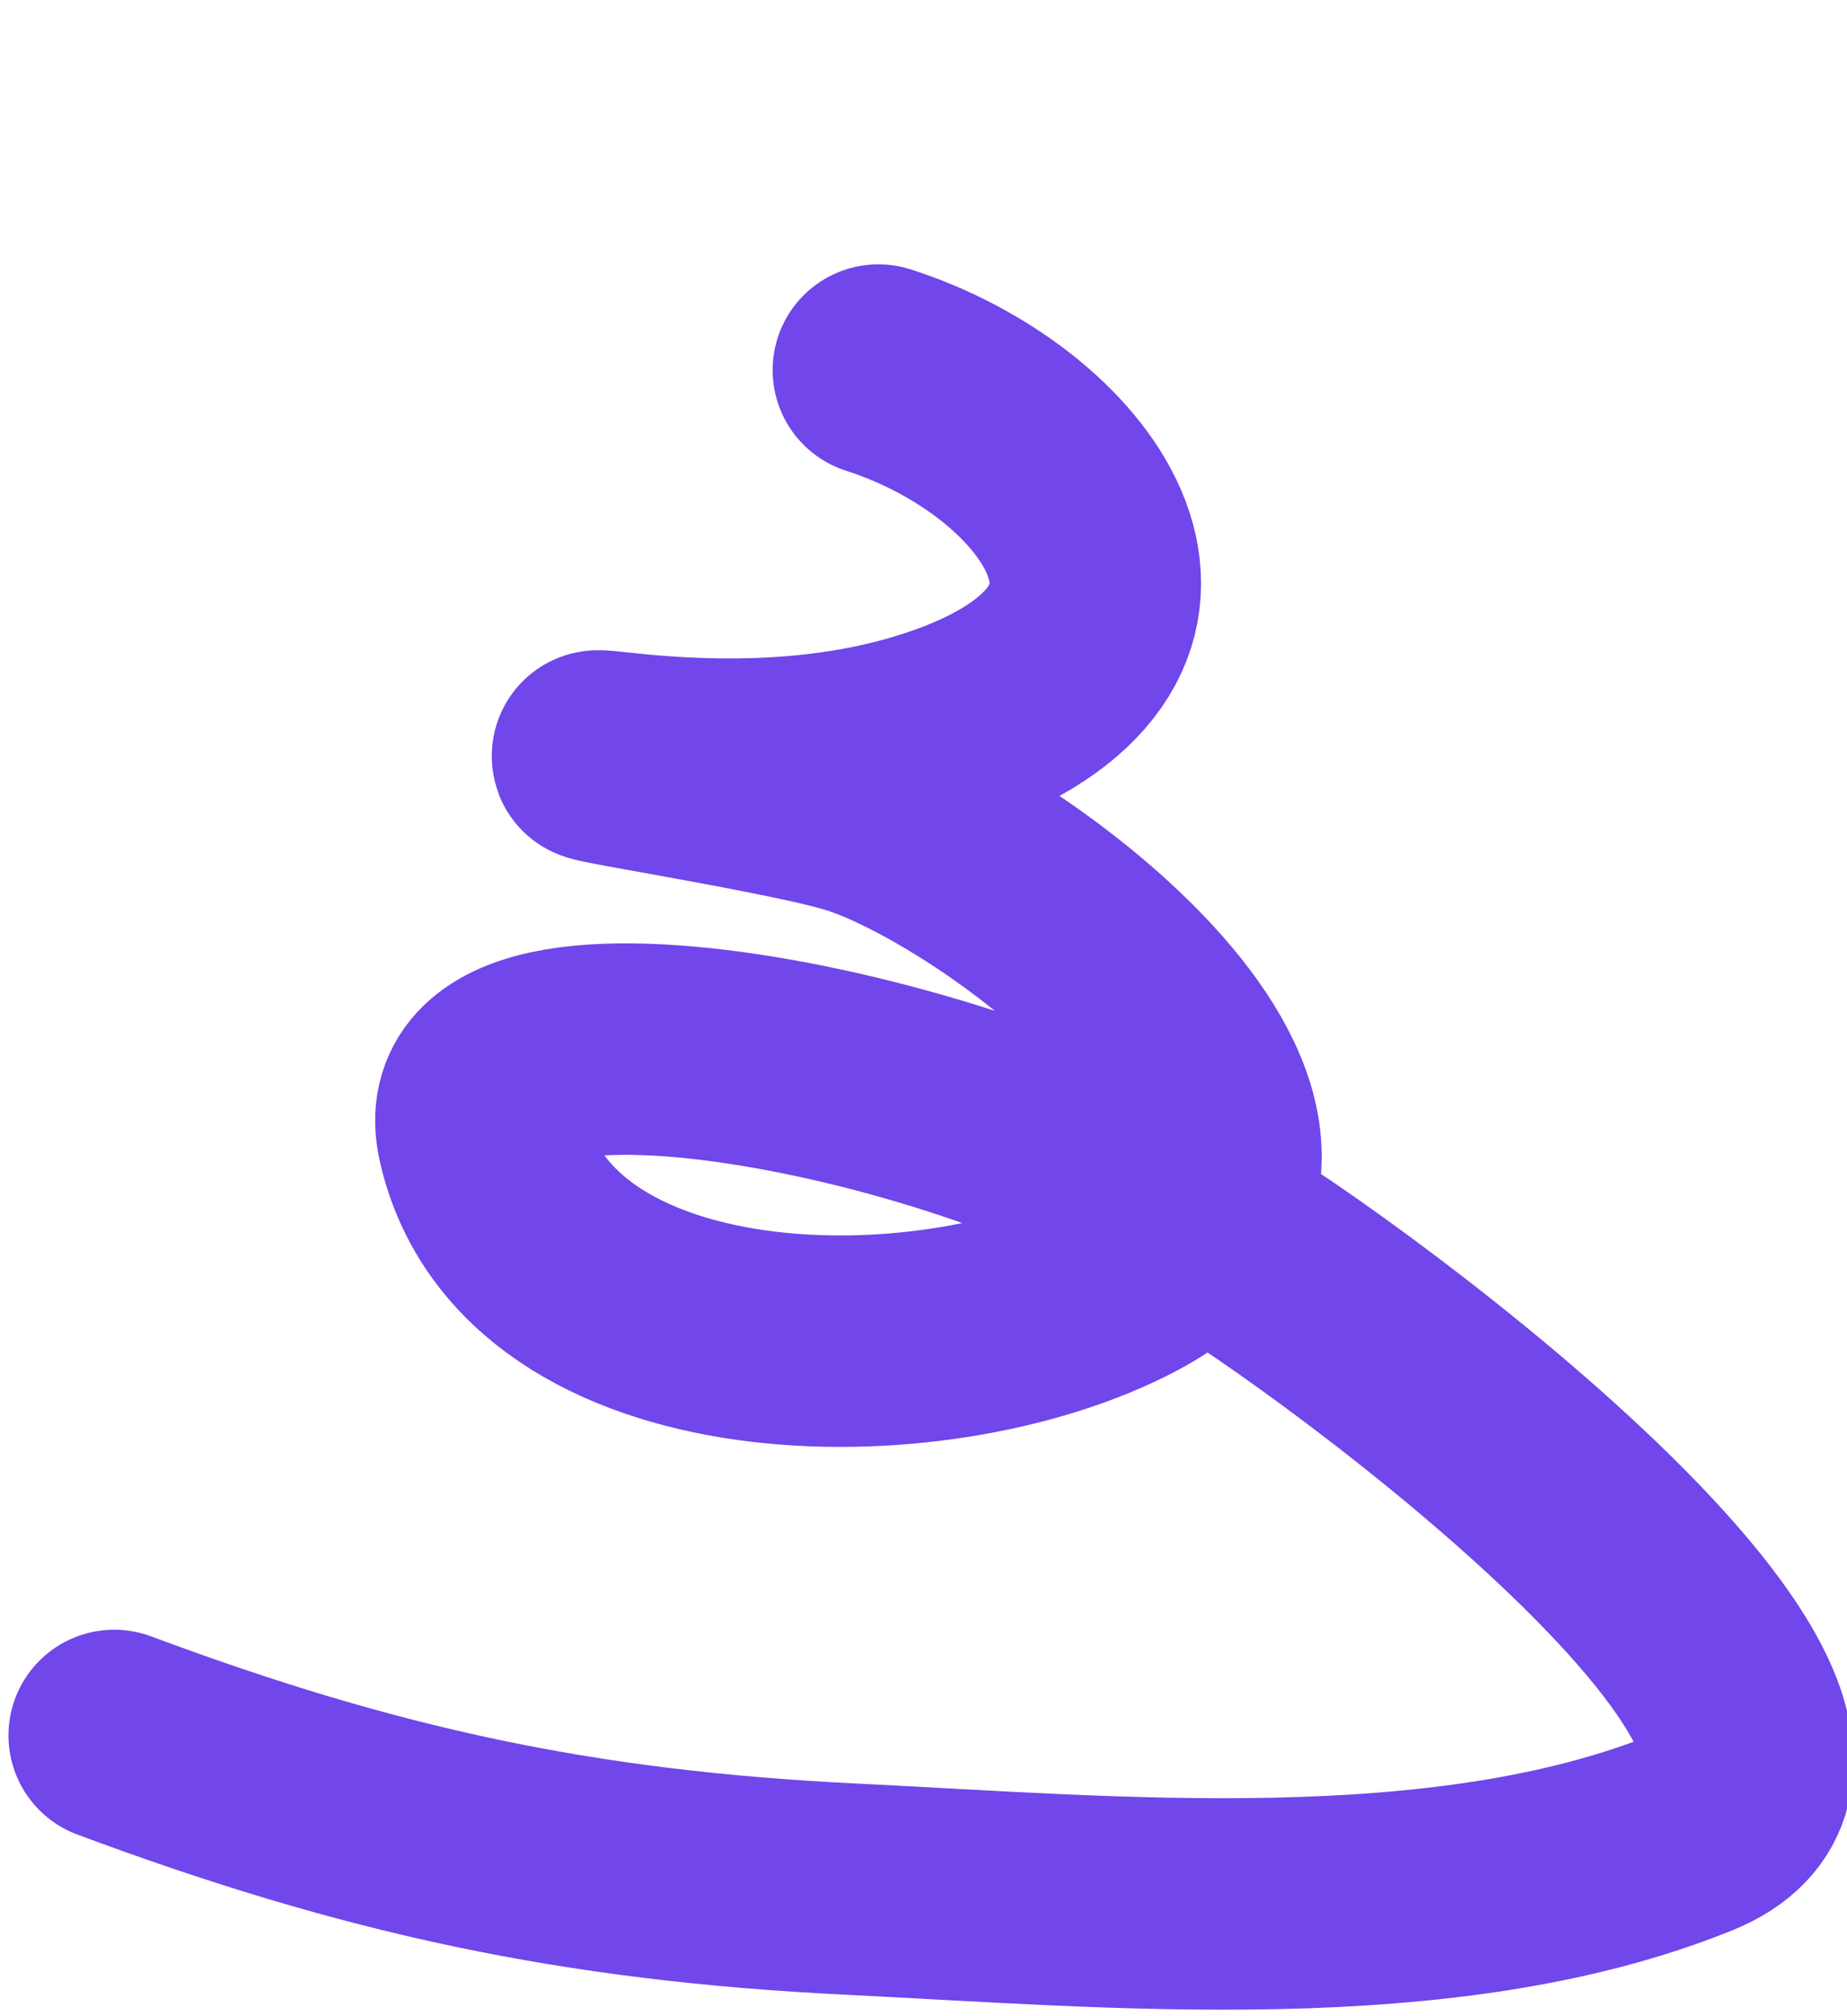 <?xml version="1.0" encoding="UTF-8"?> <!-- Generator: Adobe Illustrator 26.4.1, SVG Export Plug-In . SVG Version: 6.00 Build 0) --> <svg xmlns="http://www.w3.org/2000/svg" xmlns:xlink="http://www.w3.org/1999/xlink" id="Layer_1" x="0px" y="0px" viewBox="0 0 262 286" style="enable-background:new 0 0 262 286;" xml:space="preserve"> <style type="text/css"> .st0{fill:none;stroke:#7146EA;stroke-width:30;stroke-linecap:round;} </style> <path class="st0" d="M124.6,52.5c26.3,8.4,47.3,36.1,12.5,50.1c-15.6,6.2-33.1,6.7-49.4,4.9c-13.4-1.5,22.4,3.9,33.3,7.1 c20.4,5.9,76.3,46.8,38.9,66.6c-27.8,14.7-83.9,13.8-91.4-19.8c-5.7-25.6,76.3-7.2,101.1,11.8c13.4,6.6,105.1,72.6,70.6,86.7 c-35.4,14.4-82.5,9.9-119.5,8.1c-38.7-1.9-68-8.2-104.5-21.8"></path> </svg> 